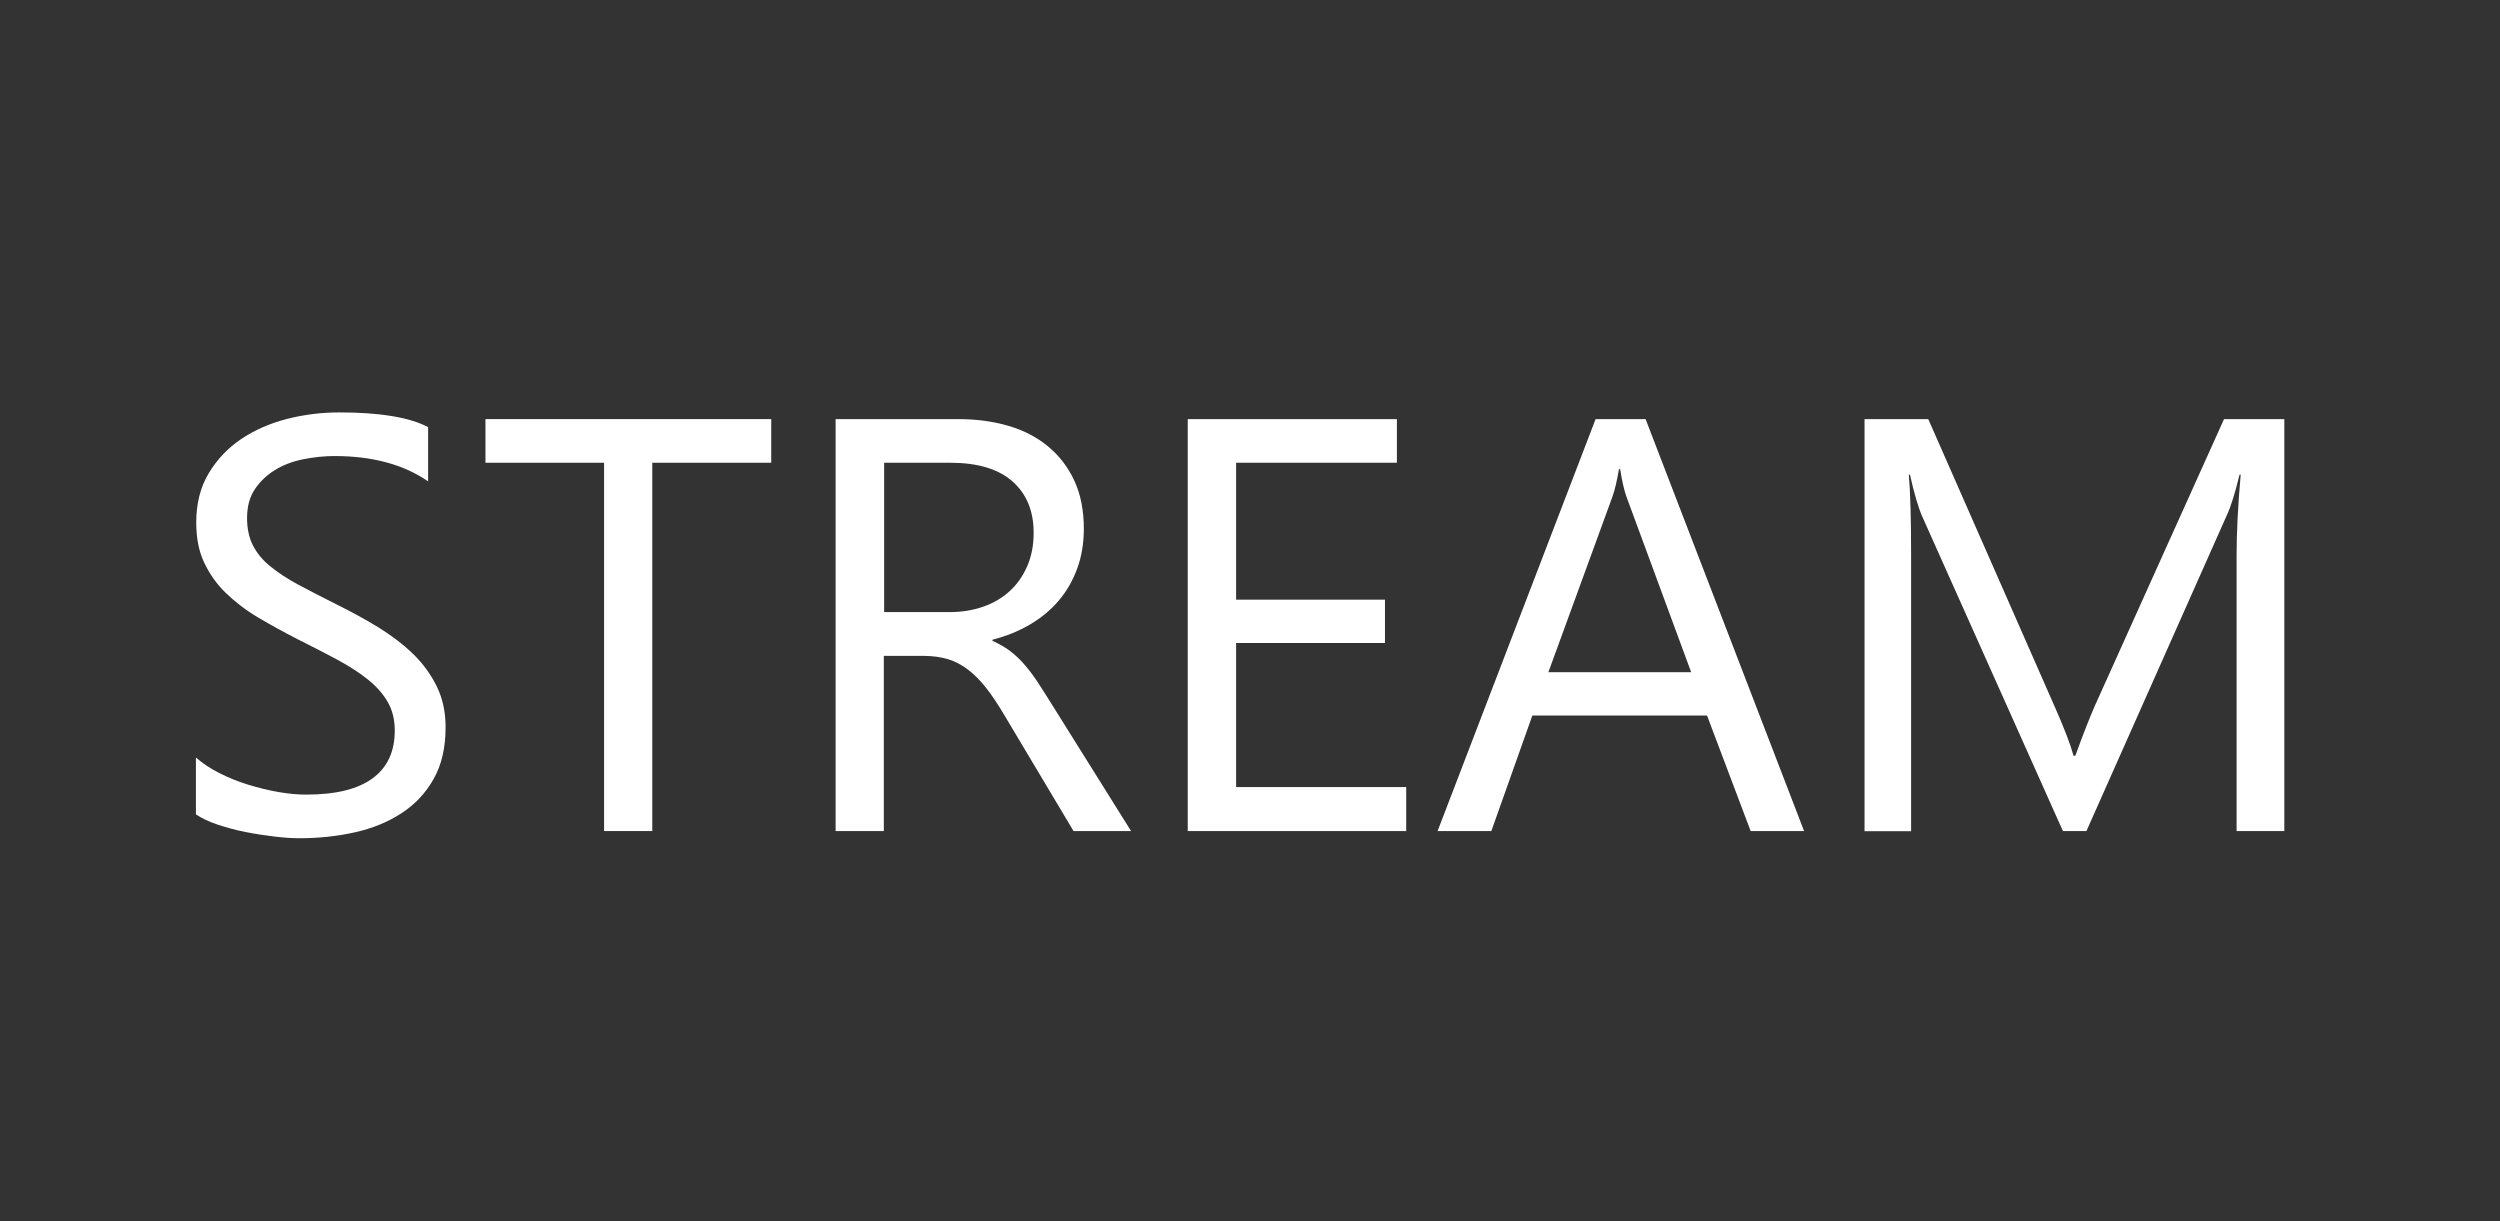 <?xml version="1.0" encoding="utf-8"?>
<!-- Generator: Adobe Illustrator 26.0.3, SVG Export Plug-In . SVG Version: 6.00 Build 0)  -->
<svg version="1.1" xmlns="http://www.w3.org/2000/svg" xmlns:xlink="http://www.w3.org/1999/xlink" x="0px" y="0px"
	 viewBox="0 0 153 74.73" style="enable-background:new 0 0 153 74.73;" xml:space="preserve">
<rect x="0" y="0" width="153" height="74.73" fill="#333333" stroke="none"/>
<style type="text/css">
	.st0{fill:#B4B7B6;}
	.st1{fill:url(#SVGID_1_);}
	.st2{opacity:0.9;fill:#E5E5E5;}
	.st3{fill:#CBCBCB;}
	.st4{fill:#E5E5E5;}
	.st5{fill:#666666;}
	.st6{fill:#5378C9;}
	.st7{fill:#F6921E;}
	.st8{fill:#FFFFFF;}
	.st9{fill:#333333;}
	.st10{fill:#F05A24;}
	.st11{opacity:0.9;fill:#EFE9D3;}
	.st12{fill:#0071BB;}
	.st13{fill:#C0272D;}
	.st14{fill:none;stroke:#808080;stroke-width:2;stroke-miterlimit:10;}
	.st15{fill:#FAAF3B;}
	.st16{stroke:#000000;stroke-width:2;stroke-miterlimit:10;}
	.st17{fill:none;stroke:#808080;stroke-width:1.472;stroke-miterlimit:10;}
	.st18{opacity:0.9;}
	.st19{fill:#EFE9D3;}
	.st20{fill:#FCF151;}
	.st21{fill:#1A1A1A;}
	.st22{fill:#FFFFFF;stroke:#5378C9;stroke-width:2.703;stroke-miterlimit:10;}
	.st23{fill:#FFFFFF;stroke:#5378C9;stroke-width:2.999;stroke-miterlimit:10;}
	.st24{fill:#FFFFFF;stroke:#FAAF3B;stroke-width:3.026;stroke-miterlimit:10;}
	.st25{fill:#FFFFFF;stroke:#5378C9;stroke-width:3.783;stroke-miterlimit:10;}
	.st26{fill:#FFFFFF;stroke:#FAAF3B;stroke-width:3.783;stroke-miterlimit:10;}
</style>
<g id="レイヤー_2">
</g>
<g id="レイヤー_1">
	<g>
		<g>
			<path class="st8" d="M11.99,49.84v-3.48c0.4,0.35,0.88,0.67,1.43,0.95s1.14,0.52,1.76,0.71s1.23,0.34,1.85,0.45
				s1.2,0.16,1.72,0.16c1.82,0,3.17-0.34,4.07-1.01s1.34-1.64,1.34-2.91c0-0.68-0.15-1.27-0.45-1.78s-0.71-0.96-1.24-1.38
				s-1.15-0.81-1.87-1.2s-1.5-0.78-2.33-1.2c-0.88-0.45-1.7-0.9-2.46-1.35s-1.42-0.96-1.99-1.51s-1-1.17-1.33-1.87
				s-0.48-1.51-0.48-2.45c0-1.15,0.25-2.15,0.76-3s1.17-1.55,1.99-2.1s1.75-0.96,2.8-1.23s2.12-0.4,3.21-0.4
				c2.48,0,4.29,0.3,5.43,0.9v3.32c-1.49-1.03-3.4-1.55-5.73-1.55c-0.64,0-1.29,0.07-1.93,0.2s-1.22,0.35-1.72,0.66
				s-0.91,0.7-1.23,1.18s-0.47,1.07-0.47,1.76c0,0.64,0.12,1.2,0.36,1.67s0.59,0.9,1.06,1.28s1.04,0.76,1.71,1.12
				s1.45,0.76,2.33,1.2c0.9,0.45,1.76,0.91,2.57,1.41s1.52,1.04,2.13,1.63s1.09,1.26,1.45,1.99s0.54,1.56,0.54,2.5
				c0,1.24-0.24,2.29-0.73,3.16s-1.14,1.56-1.97,2.1s-1.78,0.93-2.86,1.17s-2.21,0.36-3.41,0.36c-0.4,0-0.89-0.03-1.48-0.1
				s-1.18-0.16-1.79-0.28s-1.19-0.28-1.73-0.46S12.32,50.06,11.99,49.84z"/>
			<path class="st8" d="M47.2,28.32h-7.28v22.54h-2.95V28.32h-7.26v-2.67H47.2V28.32z"/>
			<path class="st8" d="M69.22,50.86h-3.52l-4.22-7.07c-0.39-0.66-0.76-1.22-1.12-1.68s-0.74-0.84-1.12-1.13s-0.79-0.51-1.23-0.64
				s-0.93-0.2-1.49-0.2h-2.43v10.72h-2.95V25.65h7.52c1.1,0,2.12,0.14,3.05,0.41s1.74,0.69,2.43,1.26s1.22,1.26,1.61,2.1
				s0.58,1.82,0.58,2.94c0,0.88-0.13,1.68-0.4,2.42s-0.64,1.39-1.12,1.96s-1.07,1.06-1.76,1.47s-1.46,0.72-2.31,0.94v0.07
				c0.42,0.19,0.79,0.4,1.1,0.64s0.61,0.52,0.89,0.85s0.56,0.7,0.83,1.12s0.58,0.9,0.92,1.45L69.22,50.86z M54.11,28.32v9.14h4.01
				c0.74,0,1.42-0.11,2.05-0.33s1.17-0.54,1.63-0.96s0.81-0.93,1.07-1.53s0.39-1.28,0.39-2.03c0-1.35-0.44-2.4-1.31-3.16
				s-2.14-1.13-3.79-1.13H54.11z"/>
			<path class="st8" d="M86.04,50.86H72.69V25.65h12.8v2.67h-9.84v8.38h9.11v2.65h-9.11v8.82h10.41V50.86z"/>
			<path class="st8" d="M110.41,50.86h-3.27l-2.67-7.07H93.78l-2.51,7.07h-3.29l9.67-25.21h3.06L110.41,50.86z M103.5,41.14
				L99.54,30.4c-0.13-0.35-0.26-0.91-0.39-1.69h-0.07c-0.12,0.71-0.25,1.28-0.4,1.69l-3.92,10.74H103.5z"/>
			<path class="st8" d="M139.82,50.86h-2.94V33.95c0-1.34,0.08-2.97,0.25-4.9h-0.07c-0.28,1.14-0.53,1.95-0.76,2.44l-8.61,19.37
				h-1.44l-8.6-19.23c-0.25-0.56-0.5-1.42-0.76-2.58h-0.07c0.09,1.01,0.14,2.65,0.14,4.94v16.88h-2.85V25.65h3.9l7.73,17.58
				c0.6,1.35,0.98,2.36,1.16,3.02h0.11c0.5-1.38,0.91-2.41,1.21-3.09l7.89-17.51h3.69V50.86z"/>
		</g>
	</g>
</g>
</svg>
